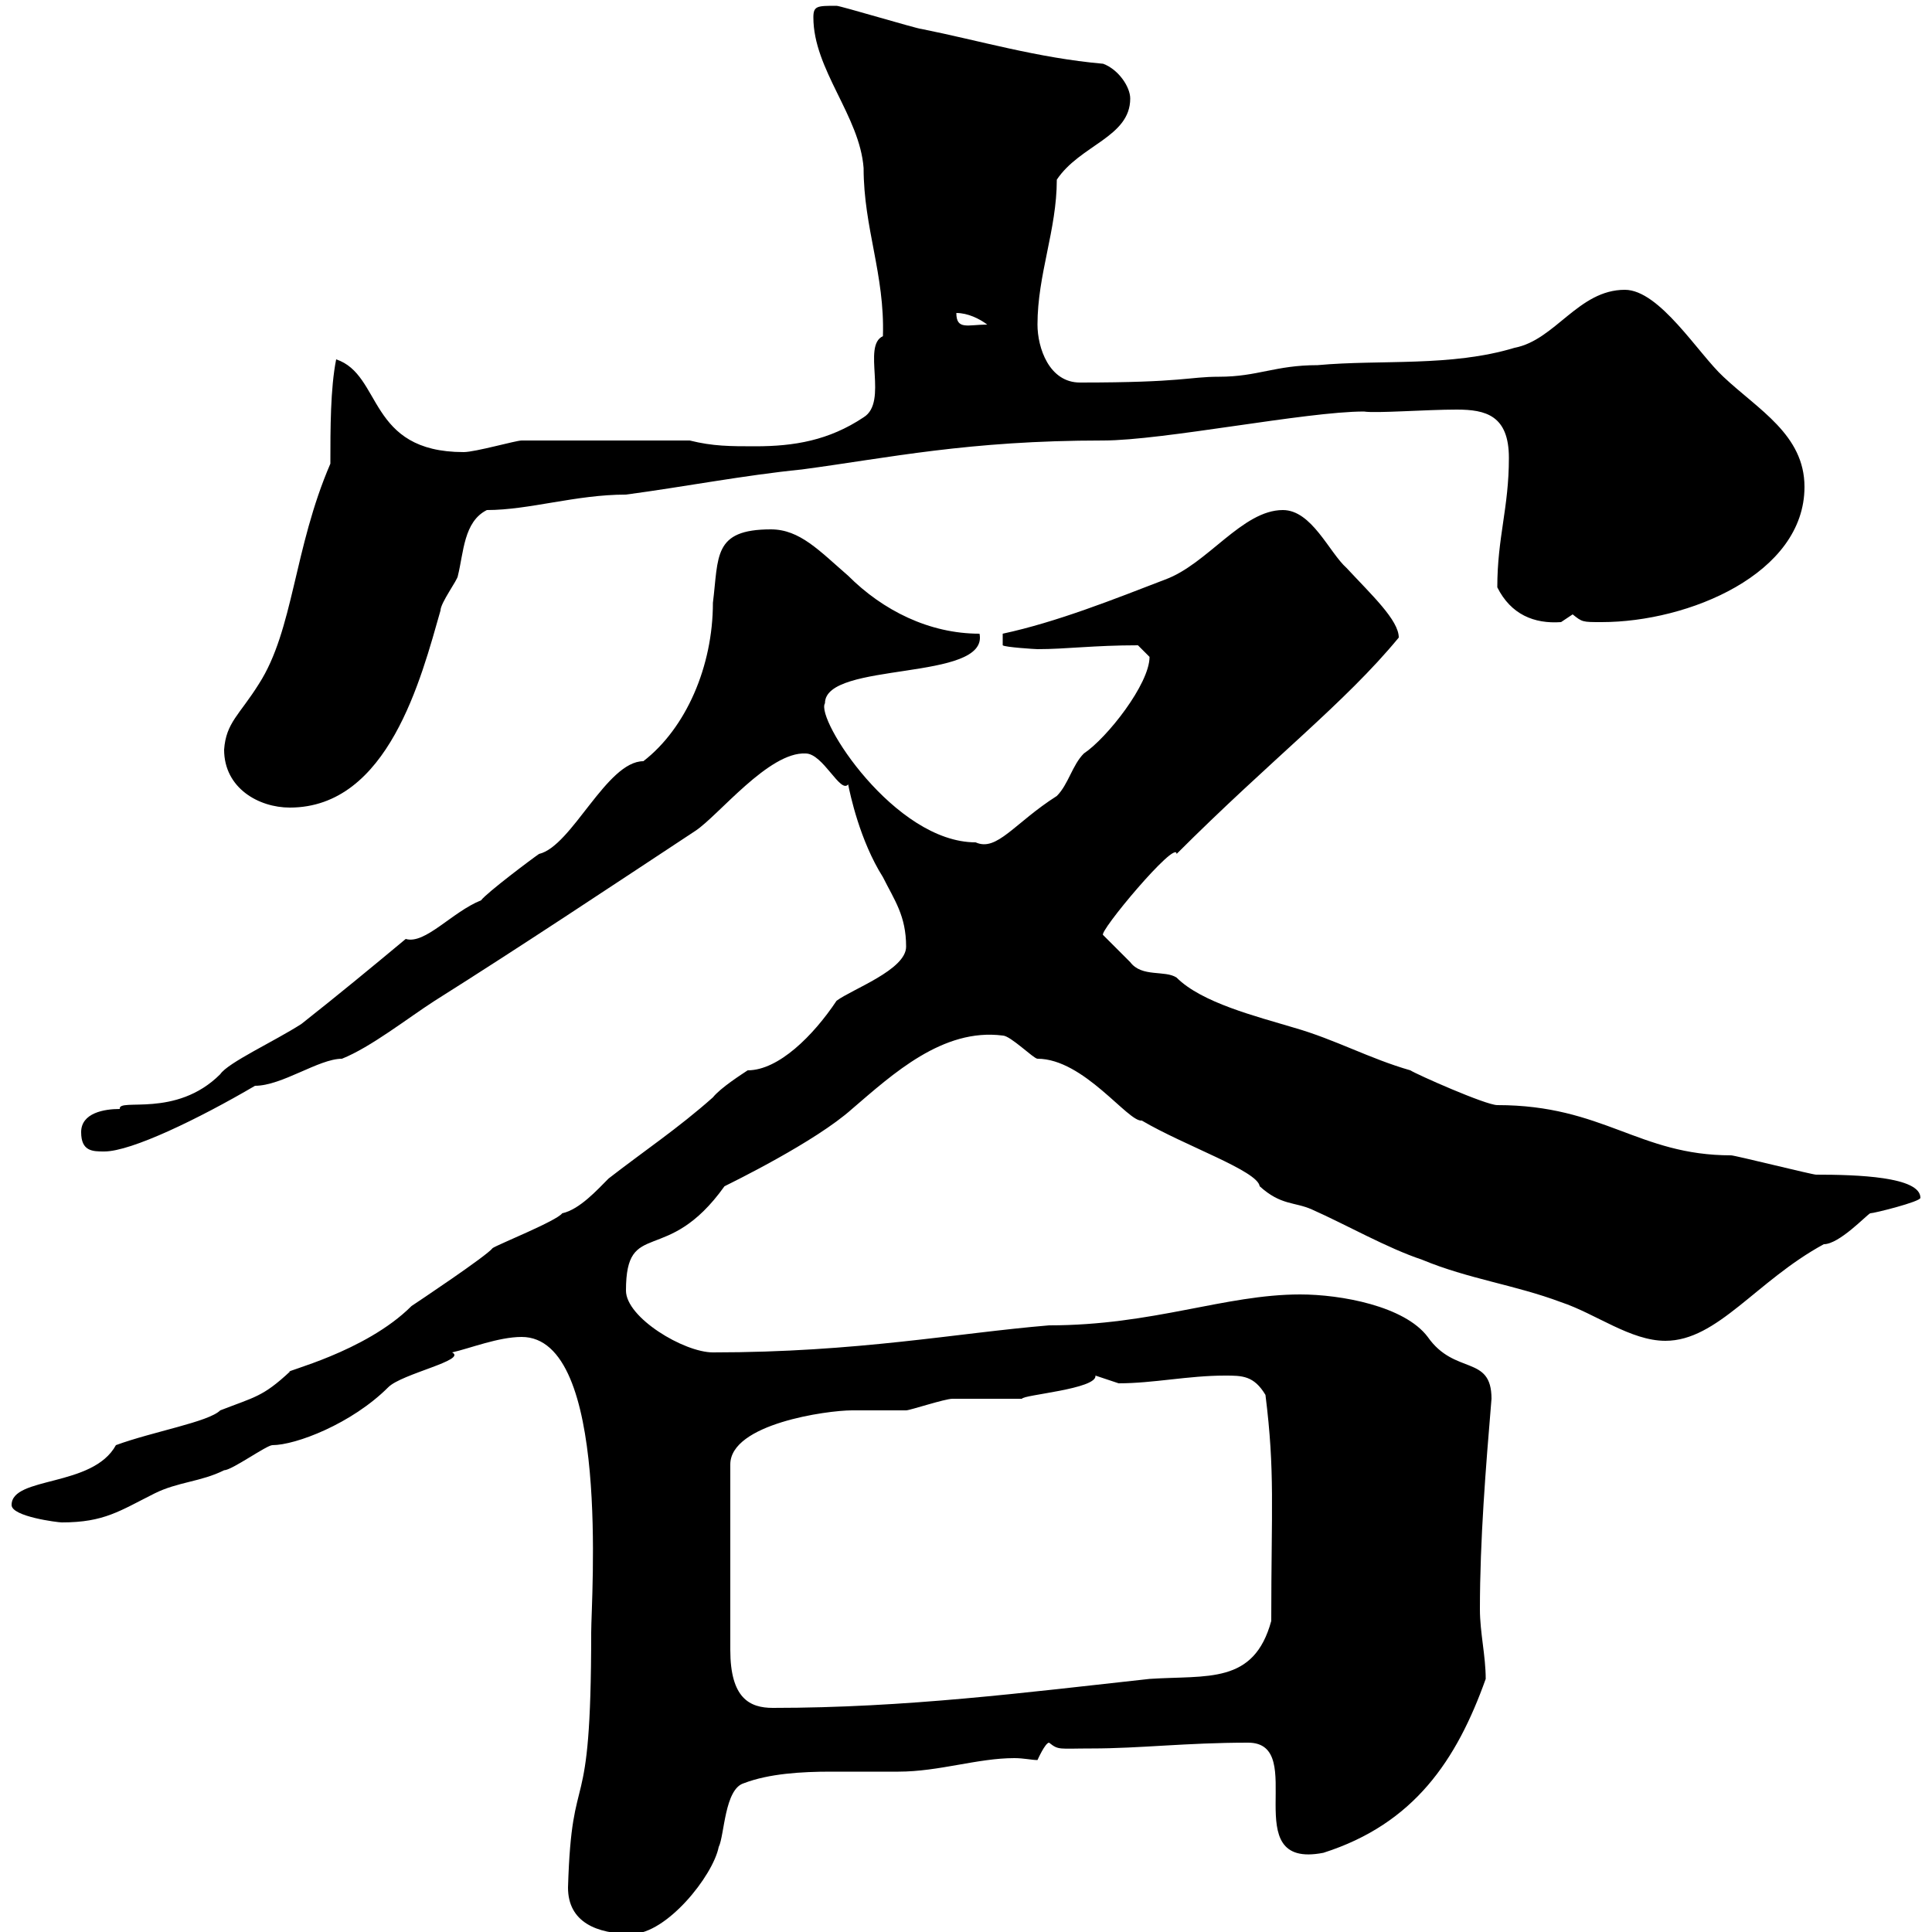 <svg xmlns="http://www.w3.org/2000/svg" xmlns:xlink="http://www.w3.org/1999/xlink" width="300" height="300"><path d="M88.20 293.10C88.20 298.50 92.70 300.30 98.10 300.30C103.50 300.30 110.70 291.30 111.60 286.80C112.50 285 112.50 277.80 115.50 276.90C119.40 275.40 124.50 275.10 129 275.10C132.60 275.10 136.20 275.10 139.50 275.10C145.80 275.10 151.80 273 157.50 273C159 273 160.20 273.30 161.10 273.30C161.10 273.30 162.30 270.60 162.90 270.60C164.40 271.80 164.40 271.50 169.50 271.50C177 271.50 184.20 270.60 193.80 270.60C203.40 270.60 191.70 290.40 205.50 287.70C219.60 283.20 226.20 273.30 230.70 260.70C230.70 257.10 229.80 253.50 229.80 249.90C229.80 239.10 230.70 228 231.60 217.20C231.60 210.30 225.90 213.60 221.70 207.60C218.10 202.80 208.20 201 201.90 201C190.20 201 179.10 205.80 162.90 205.80C148.50 207 133.20 210 110.70 210C106.20 210 97.20 204.60 97.20 200.40C97.20 189 103.50 196.80 112.50 184.20C113.70 183.60 126.60 177.30 132.30 172.20C138.60 166.80 146.40 159.60 155.70 160.80C156.90 160.80 160.50 164.40 161.10 164.40C168.30 164.40 175.20 174.30 177.30 174C183.90 177.90 195.30 181.80 195.60 184.20C198.90 187.20 201 186.60 203.70 187.80C209.10 190.20 215.40 193.80 220.80 195.60C228 198.60 235.20 199.50 242.40 202.20C247.80 204 253.20 208.20 258.60 208.20C266.70 208.20 272.70 198.90 283.20 193.20C285.60 193.20 289.80 188.70 290.40 188.40C291 188.40 298.20 186.60 298.20 186C298.20 182.70 288.30 182.40 282 182.40C281.40 182.40 269.40 179.40 268.80 179.40C254.40 179.40 249 171.60 232.50 171.60C230.70 171.60 219.90 166.80 219 166.20C212.70 164.40 207.30 161.40 201 159.60C195 157.80 186.60 155.70 182.70 151.80C180.90 150.60 177.30 151.80 175.50 149.40C174.90 148.80 171.90 145.80 171.30 145.20C170.40 144.90 182.70 130.20 182.70 132.60C197.40 117.90 208.80 109.20 217.20 99C217.20 96.30 213 92.40 209.10 88.20C206.40 85.80 203.70 79.20 199.20 79.20C192.90 79.20 187.50 87.60 180.90 90C173.10 93 164.10 96.60 155.70 98.40L155.70 100.20C156 100.50 160.80 100.80 161.10 100.80C165.60 100.80 169.80 100.20 176.70 100.20C176.70 100.20 178.50 102 178.50 102C178.50 106.20 171.90 114.60 168.30 117C166.50 118.80 165.90 121.80 164.10 123.60C157.50 127.80 154.80 132.30 151.50 130.80C138.90 130.80 126.60 111.60 128.10 109.20C128.10 102.60 153.60 105.90 152.10 98.40C144.30 98.40 137.10 94.80 131.70 89.40C127.20 85.50 124.20 82.20 119.70 82.20C110.70 82.20 111.60 86.40 110.70 93.60C110.70 103.50 106.50 113.10 99.90 118.20C94.20 118.20 88.80 131.40 83.70 132.60C82.80 133.20 75.60 138.60 74.70 139.80C70.20 141.60 66 146.70 63 145.80C57.60 150.30 52.50 154.50 46.80 159C42.60 161.70 35.40 165 34.20 166.80C27.30 173.70 18.30 170.40 18.60 172.20C16.20 172.20 12.60 172.80 12.60 175.80C12.60 178.80 14.40 178.80 16.20 178.80C20.40 178.80 30.90 173.70 39.60 168.60C43.80 168.60 49.50 164.40 53.10 164.40C57.60 162.60 63.30 158.10 67.50 155.40C81.30 146.70 94.80 137.70 108 129C111.60 126.60 119.40 116.70 125.10 117C127.80 117 130.50 123.30 131.70 121.80C132 123.30 133.50 130.50 137.10 136.20C138.90 139.80 140.70 142.20 140.70 147C140.70 150.60 132.30 153.60 129.90 155.40C126.30 160.80 120.90 166.20 116.10 166.20C115.20 166.80 111.90 168.90 110.70 170.40C105.30 175.20 99.90 178.80 94.50 183C92.70 184.80 90 187.80 87.30 188.40C86.40 189.60 77.40 193.20 76.50 193.80C75.60 195 64.80 202.20 63.90 202.80C56.70 210 43.80 213 45 213C40.80 216.90 39.60 216.90 34.20 219C32.40 220.80 23.70 222.30 18 224.40C14.40 231 1.80 229.20 1.80 233.70C1.80 235.50 9 236.40 9.60 236.40C16.20 236.40 18.60 234.60 24 231.90C27.60 230.10 31.20 230.10 34.80 228.30C36 228.30 41.40 224.40 42.30 224.40C45.90 224.40 54.60 221.10 60.30 215.40C62.40 213.30 72.60 211.20 70.20 210C72.90 209.40 77.40 207.60 81 207.60C94.80 207.60 91.80 248.10 91.80 253.50C91.80 284.40 88.80 273 88.20 293.10ZM158.70 217.20C158.70 216.60 170.40 215.70 170.10 213.60C170.10 213.60 173.70 214.80 173.70 214.80C179.10 214.80 184.50 213.60 190.20 213.60C192.90 213.60 194.70 213.60 196.50 216.60C198 228.60 197.40 234 197.40 251.70C194.70 261.60 187.50 260.10 178.50 260.70C159.30 262.80 140.70 265.20 120 265.20C116.40 265.20 113.40 263.70 113.40 256.20L113.40 227.40C113.40 221.10 128.40 219 132.30 219C133.50 219 139.50 219 140.70 219C141.30 219 146.70 217.20 147.90 217.20C149.70 217.20 156.90 217.20 158.70 217.20ZM34.80 116.40C34.80 122.40 40.20 125.40 45 125.40C60.30 125.40 65.40 105.30 68.40 94.80C68.40 93.60 71.10 90 71.10 89.40C72 85.80 72 81 75.60 79.20C82.20 79.20 89.40 76.80 97.20 76.80C106.20 75.60 115.50 73.80 124.50 72.90C138 71.10 150.30 68.40 171.30 68.40C180.60 68.40 202.80 63.90 211.80 63.90C213.60 64.20 221.40 63.60 226.20 63.60C230.70 63.60 234.30 64.50 234.30 71.10C234.30 78.90 232.50 83.40 232.50 91.20C234.60 95.40 238.20 96.90 242.40 96.60C242.40 96.60 244.20 95.40 244.20 95.40C245.70 96.60 245.70 96.60 248.70 96.60C262.20 96.60 280.20 89.10 280.20 75.60C280.20 67.50 273 63.60 267.60 58.50C263.70 54.90 257.70 45 252.30 45C245.10 45 241.50 52.80 235.20 54C225.30 57 214.50 55.80 204.60 56.70C198 56.70 195.30 58.50 189.30 58.50C184.50 58.50 183.90 59.40 167.70 59.40C162.90 59.40 161.10 54 161.10 50.40C161.10 42.60 164.10 35.70 164.10 27.90C167.70 22.50 175.50 21.30 175.50 15.30C175.50 13.50 173.70 10.80 171.30 9.90C161.10 9 152.10 6.30 143.10 4.50C142.50 4.50 130.50 0.90 129.90 0.90C126.90 0.90 126.30 0.90 126.30 2.70C126.30 10.80 133.50 18 134.10 26.10C134.10 35.40 137.40 42.60 137.10 52.20C133.80 53.70 138 62.40 134.10 64.80C128.70 68.40 123.30 69.30 117.30 69.30C113.40 69.30 110.70 69.30 107.10 68.40L81 68.40C80.10 68.40 73.80 70.20 72 70.20C57 70.20 59.40 58.20 52.20 55.80C51.30 60.30 51.30 66.60 51.30 72C45.60 85.20 45.60 97.80 40.20 106.20C37.20 111 35.10 112.20 34.80 116.40ZM148.50 48.60C150.30 48.60 152.10 49.50 153.30 50.40C150.30 50.40 148.50 51.30 148.50 48.60Z"/></svg>